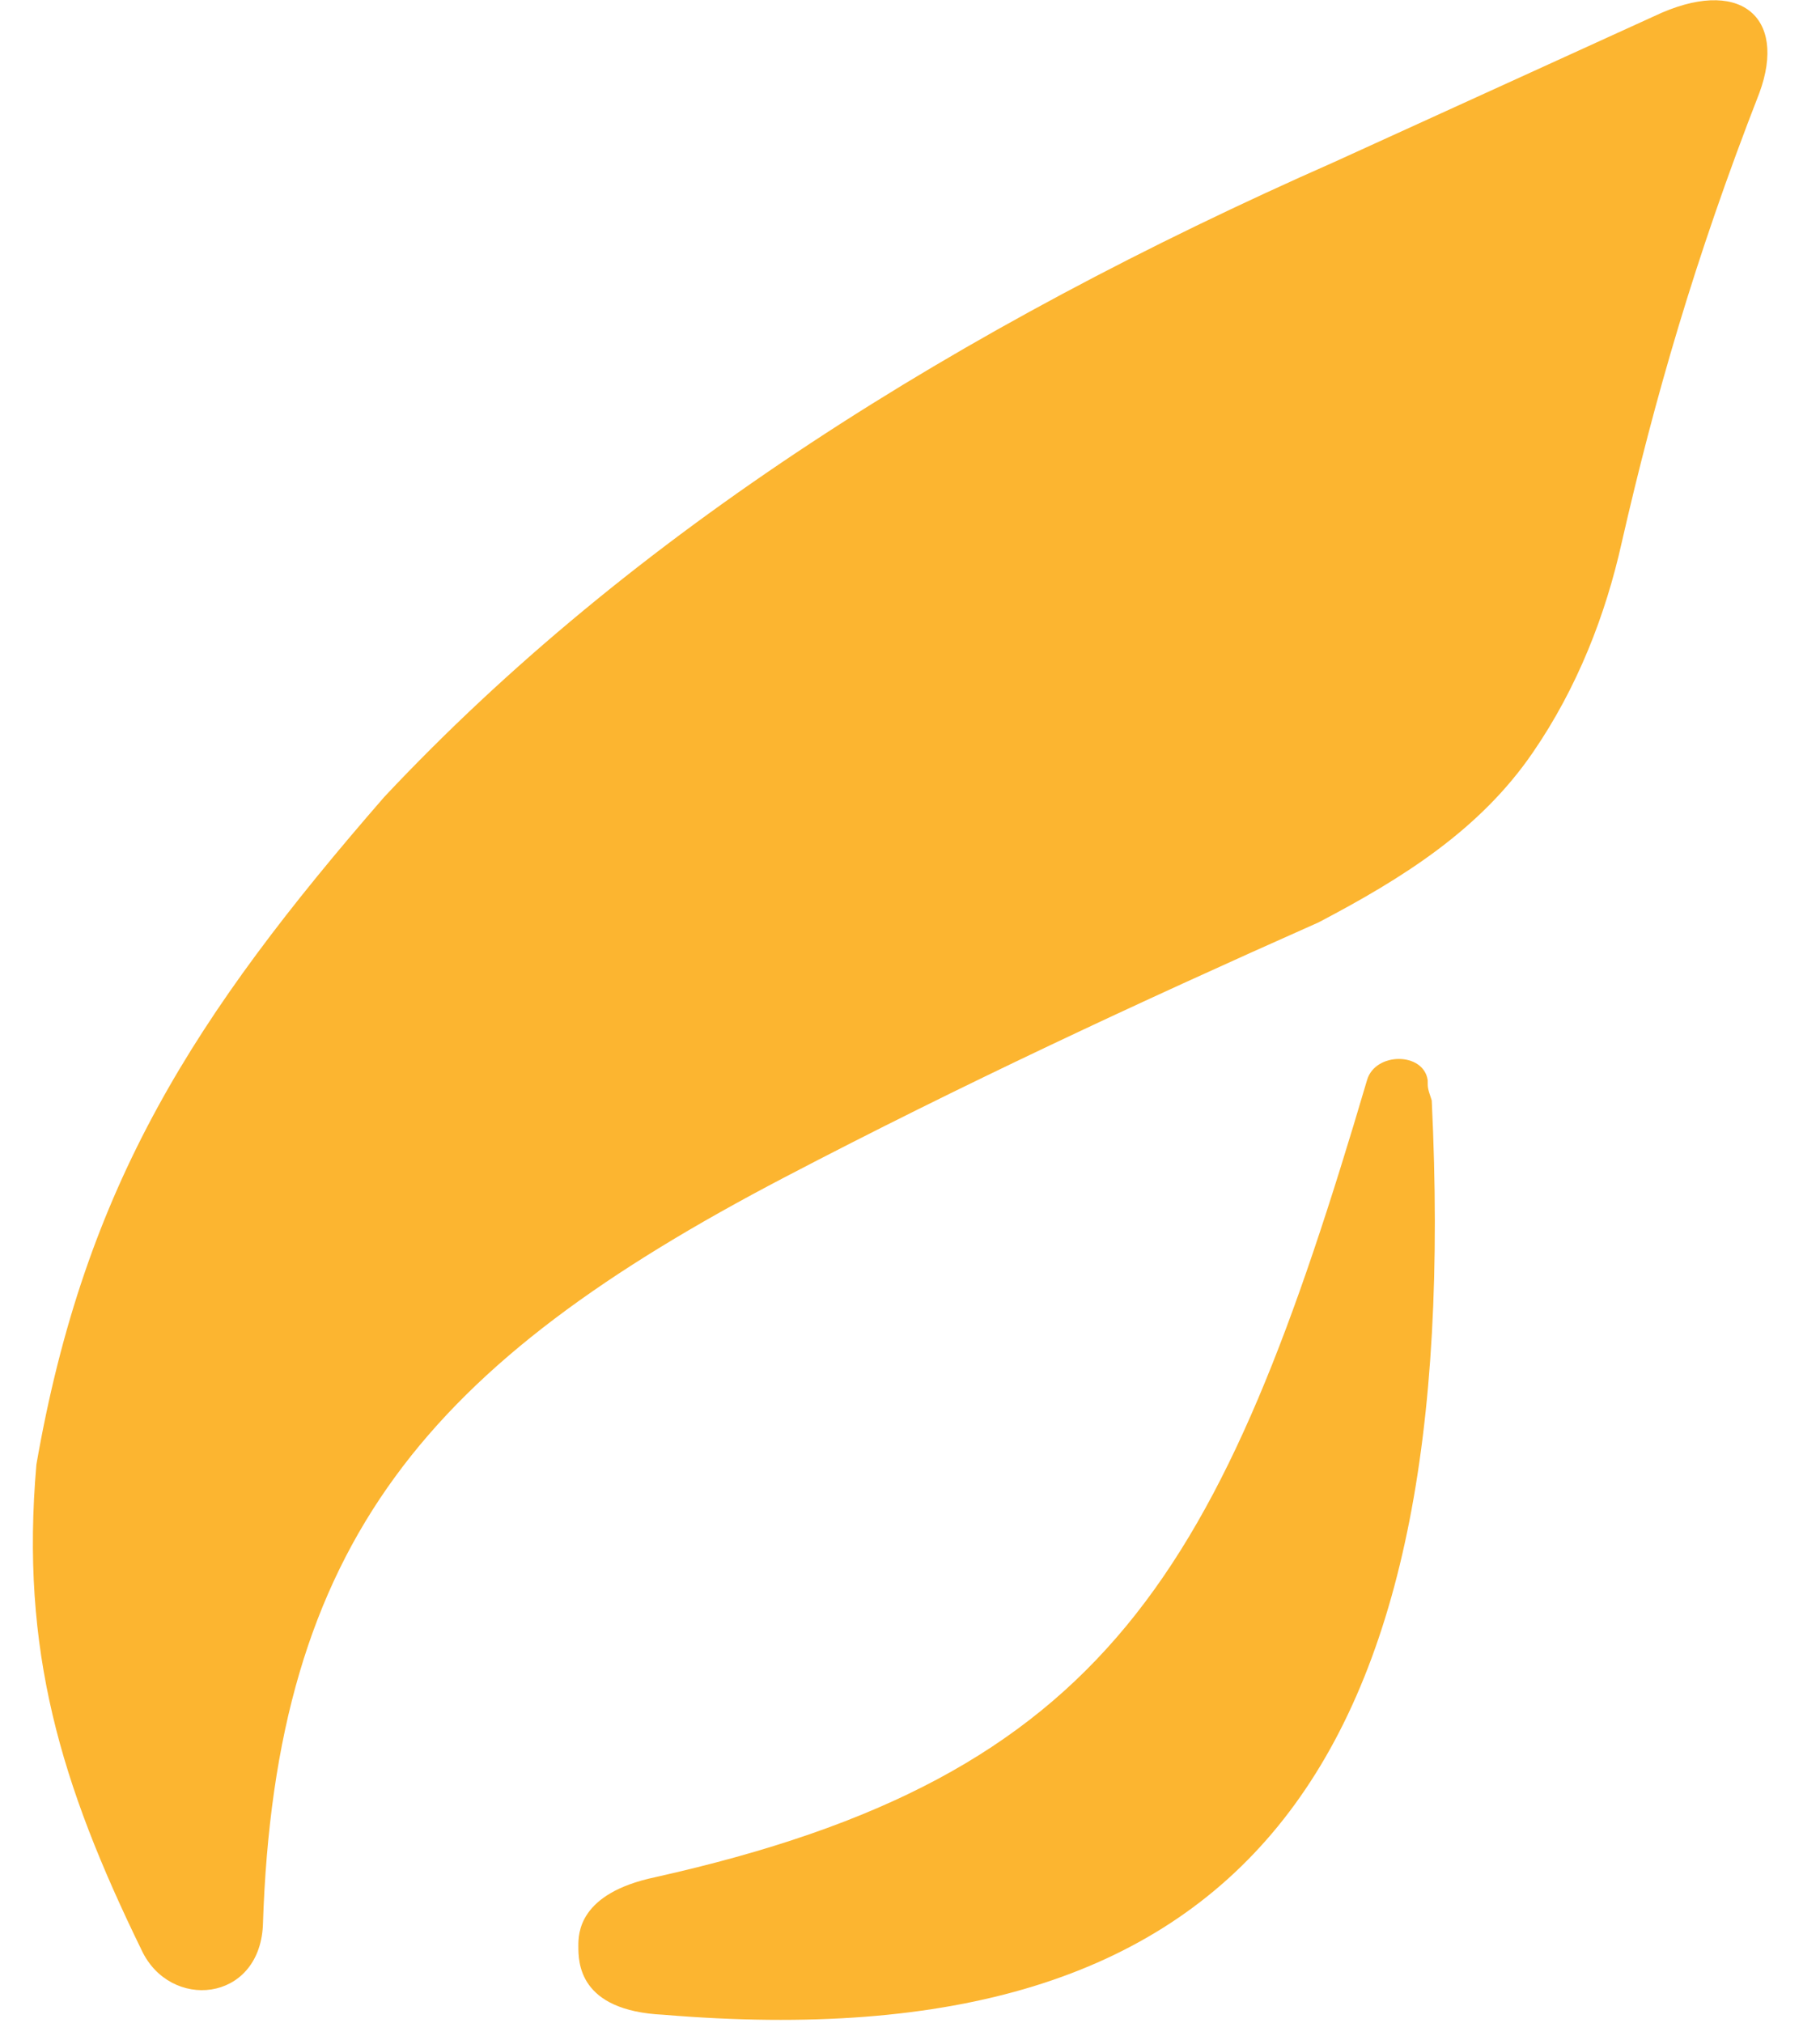 <?xml version="1.0" encoding="utf-8"?>
<!-- Generator: Adobe Illustrator 17.1.0, SVG Export Plug-In . SVG Version: 6.00 Build 0)  -->
<!DOCTYPE svg PUBLIC "-//W3C//DTD SVG 1.1//EN" "http://www.w3.org/Graphics/SVG/1.1/DTD/svg11.dtd">
<svg version="1.1" id="Layer_1" xmlns="http://www.w3.org/2000/svg" xmlns:xlink="http://www.w3.org/1999/xlink" x="0px" y="0px"
	 viewBox="0 0 45 50" enable-background="new 0 0 45 50" xml:space="preserve">
<path fill="#FCB530" d="M35.3,26.7c-0.1-0.7-1.3-0.7-1.5,0c-3.6,12.2-6.4,17.2-17.6,19.7c-1.9,0.4-1.9,1.4-1.9,1.7
	c0,0.4,0,1.6,2.1,1.7c14.4,1.2,19.8-6.1,19-22.6C35.3,26.9,35.3,26.9,35.3,26.7 M43.5,2.3c-1.6,4.1-2.6,7.6-3.4,11.1
	c-0.4,1.8-1.1,3.6-2.2,5.2c-1.3,1.9-3.2,3.1-5.3,4.2c-4.5,2-8.8,4-13.2,6.3c-8.8,4.6-12.6,9-12.9,18.5c-0.1,1.9-2.3,2.1-3,0.6
	c-2-4.1-3-7.4-2.6-12c1.2-6.9,3.9-11.1,8.6-16.5C15.6,13.2,23.7,8.1,33,4l7.9-3.6C43-0.6,44.2,0.4,43.5,2.3"/>
</svg>
